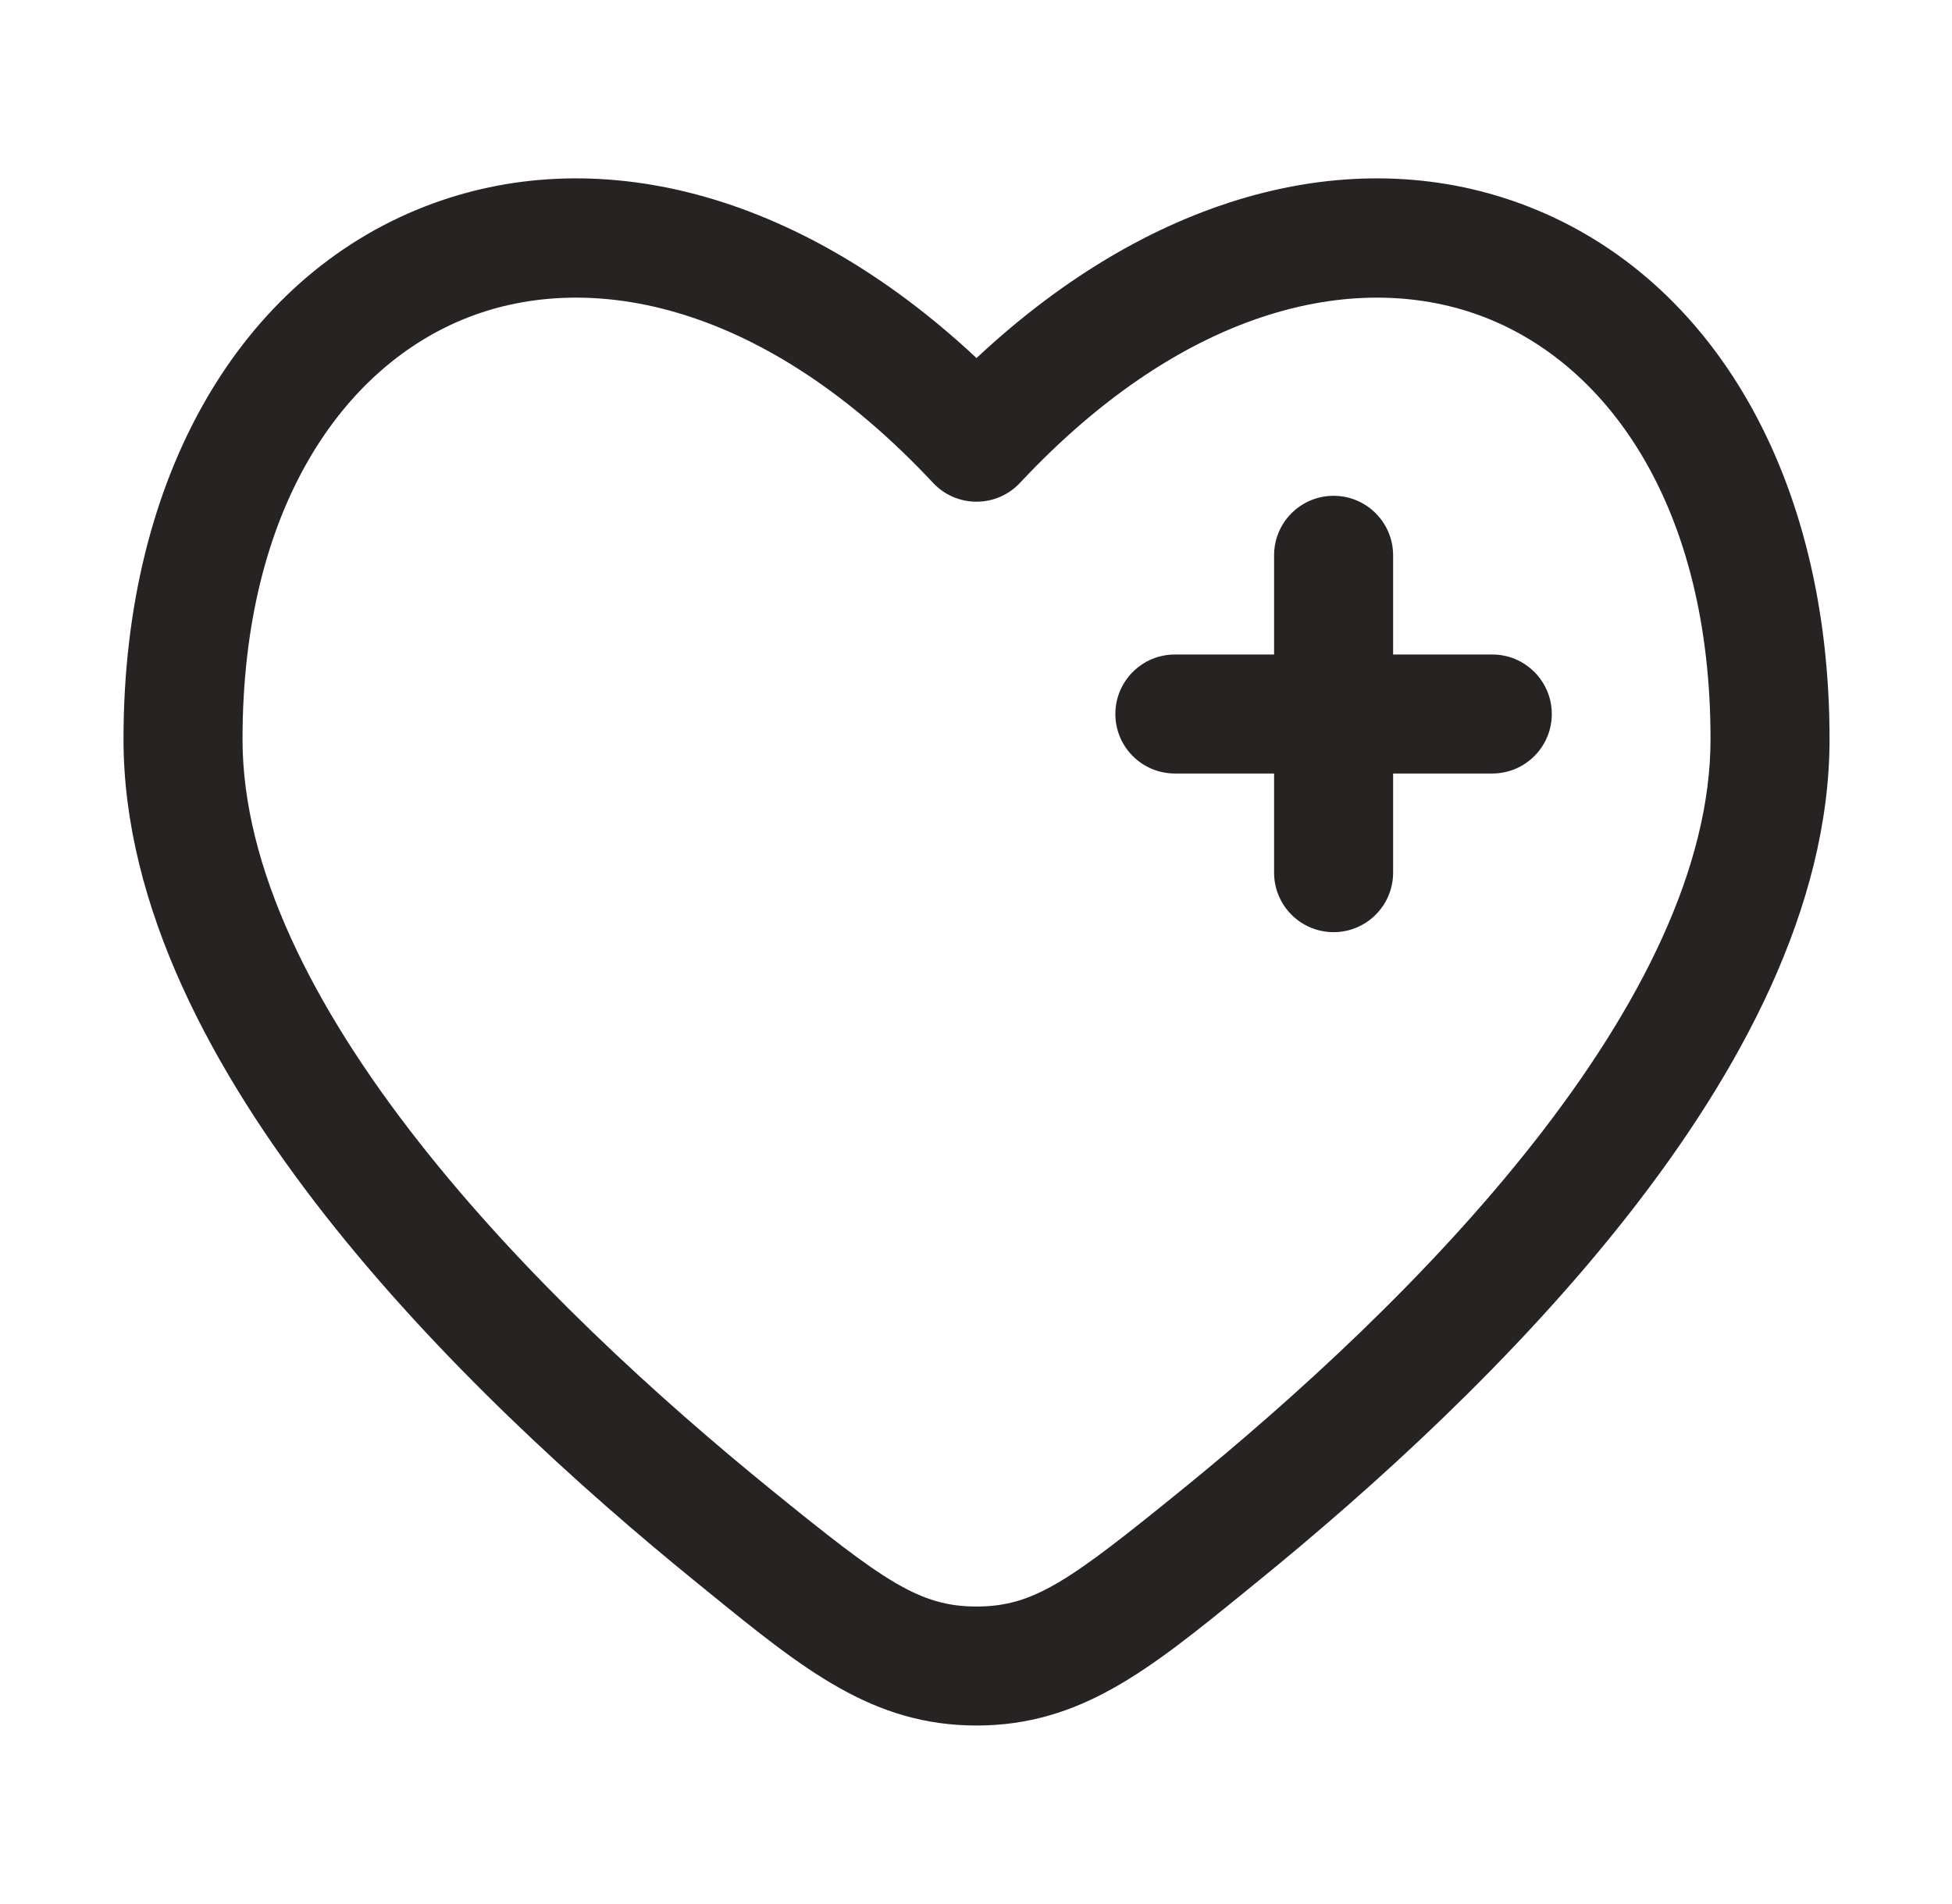 <?xml version="1.0" encoding="UTF-8"?> <svg xmlns="http://www.w3.org/2000/svg" width="41" height="40" viewBox="0 0 41 40" fill="none"><path fill-rule="evenodd" clip-rule="evenodd" d="M32.112 4.344C35.957 5.849 38.428 9.987 38.428 15.529C38.428 19.059 36.544 22.532 34.199 25.523C31.83 28.544 28.85 31.25 26.362 33.268L26.139 33.45C24.138 35.076 22.693 36.25 20.511 36.25C18.329 36.25 16.884 35.076 14.883 33.45L14.659 33.268C12.172 31.25 9.192 28.544 6.823 25.523C4.478 22.532 2.594 19.059 2.594 15.529C2.594 9.987 5.065 5.849 8.909 4.344C12.469 2.95 16.741 3.993 20.511 7.522C24.281 3.993 28.553 2.95 32.112 4.344ZM31.201 6.672C28.593 5.651 24.944 6.38 21.424 10.144C21.188 10.397 20.857 10.54 20.511 10.54C20.165 10.54 19.834 10.397 19.598 10.144C16.078 6.38 12.429 5.651 9.821 6.672C7.207 7.695 5.094 10.688 5.094 15.529C5.094 18.215 6.56 21.136 8.79 23.98C10.997 26.795 13.818 29.366 16.235 31.327C18.556 33.21 19.306 33.75 20.511 33.75C21.716 33.75 22.466 33.21 24.787 31.327C27.204 29.366 30.025 26.795 32.231 23.981C34.462 21.136 35.928 18.215 35.928 15.529C35.928 10.688 33.815 7.695 31.201 6.672ZM28.011 10.416C28.701 10.416 29.261 10.976 29.261 11.666V13.75H31.344C32.034 13.75 32.594 14.31 32.594 15C32.594 15.69 32.034 16.25 31.344 16.25H29.261V18.333C29.261 19.023 28.701 19.583 28.011 19.583C27.32 19.583 26.761 19.023 26.761 18.333V16.25H24.677C23.987 16.25 23.427 15.69 23.427 15C23.427 14.31 23.987 13.75 24.677 13.75H26.761V11.666C26.761 10.976 27.32 10.416 28.011 10.416Z" fill="#272323"></path></svg> 